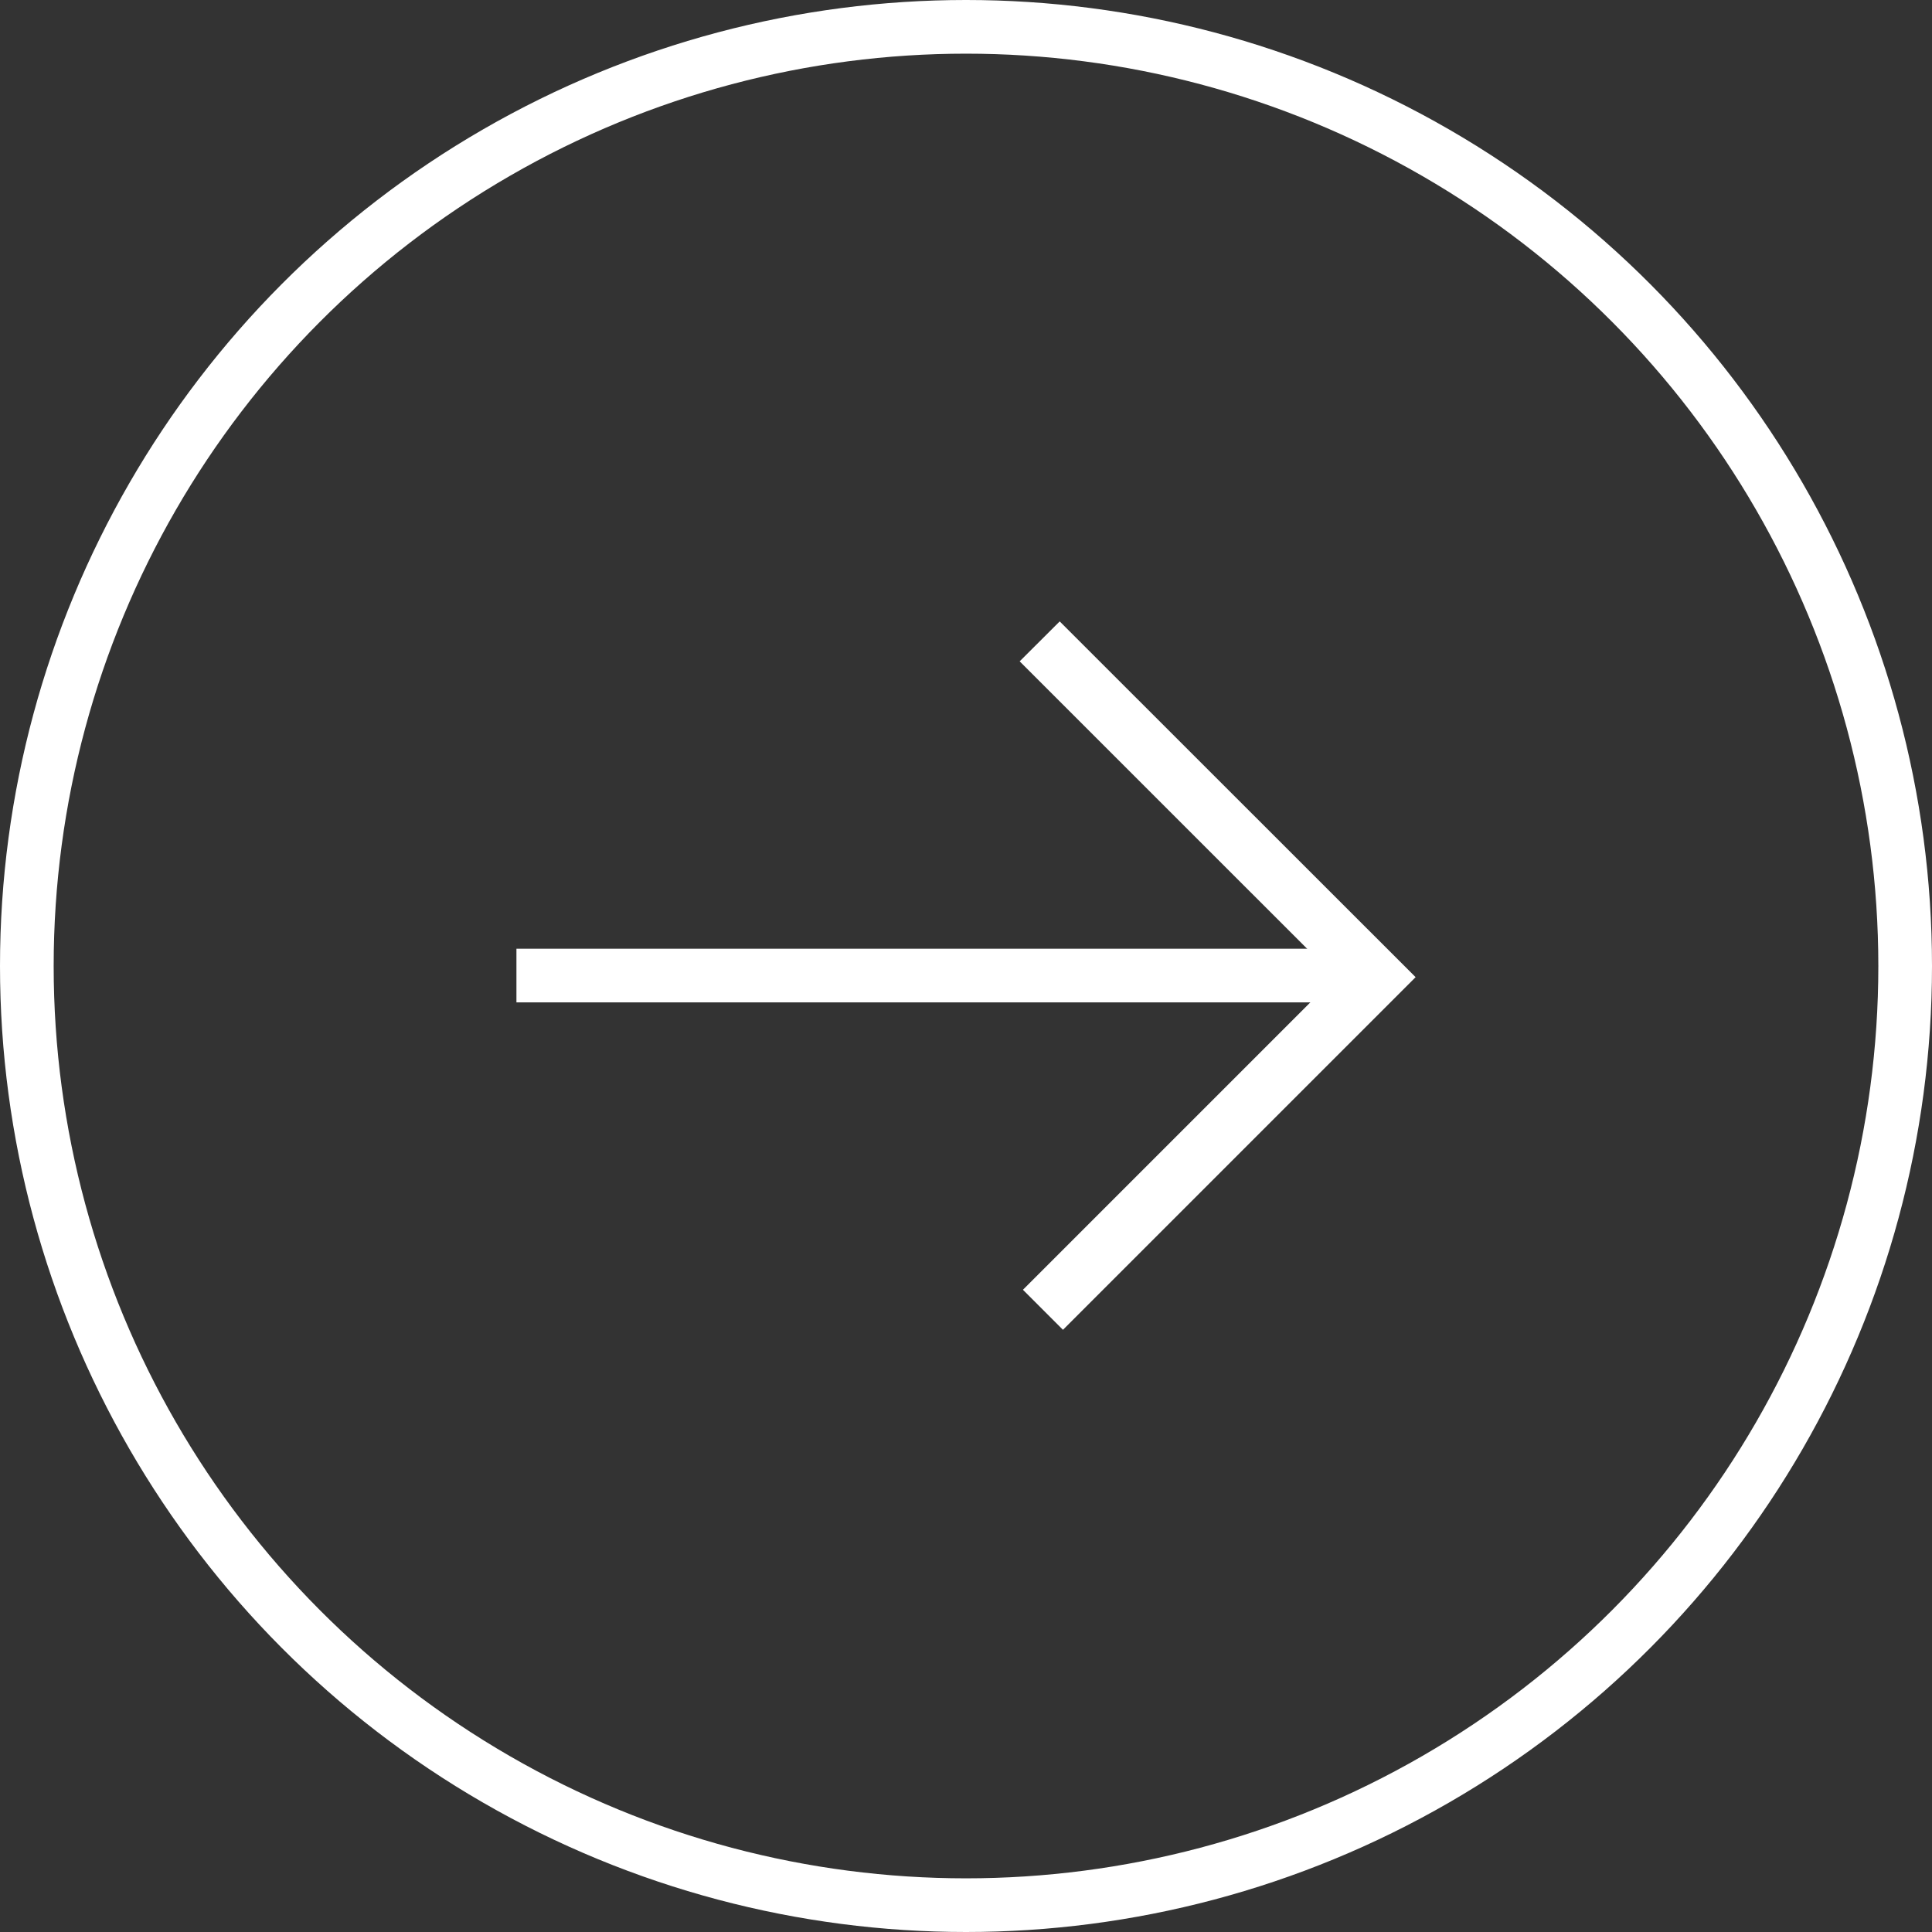 <svg xmlns="http://www.w3.org/2000/svg" width="36" height="36" viewBox="0 0 36 36">
  <rect x="0" y="0" width="36" height="36" fill="#333333" stroke="none"/>
  <g id="arrow_right" data-name="arrow right" transform="translate(-1153.059 -653.059)">
    <path id="パス_1950" data-name="パス 1950" d="M6.571,7.378,0,.807.746.061,6.571,5.886,12.456,0,13.2.746Z" transform="translate(1172.059 677.838) rotate(-90)" fill="#fff"/>
    <g id="楕円形_139" data-name="楕円形 139" transform="translate(1153.059 653.059)" fill="none" stroke="#fff" stroke-width="1">
      <circle cx="18" cy="18" r="18" stroke="none"/>
      <circle cx="18" cy="18" r="17.5" fill="none"/>
    </g>
    <line id="線_410" data-name="線 410" x2="16" transform="translate(1162.682 671.237)" fill="none" stroke="#fff" stroke-width="1"/>
  </g>
</svg>
